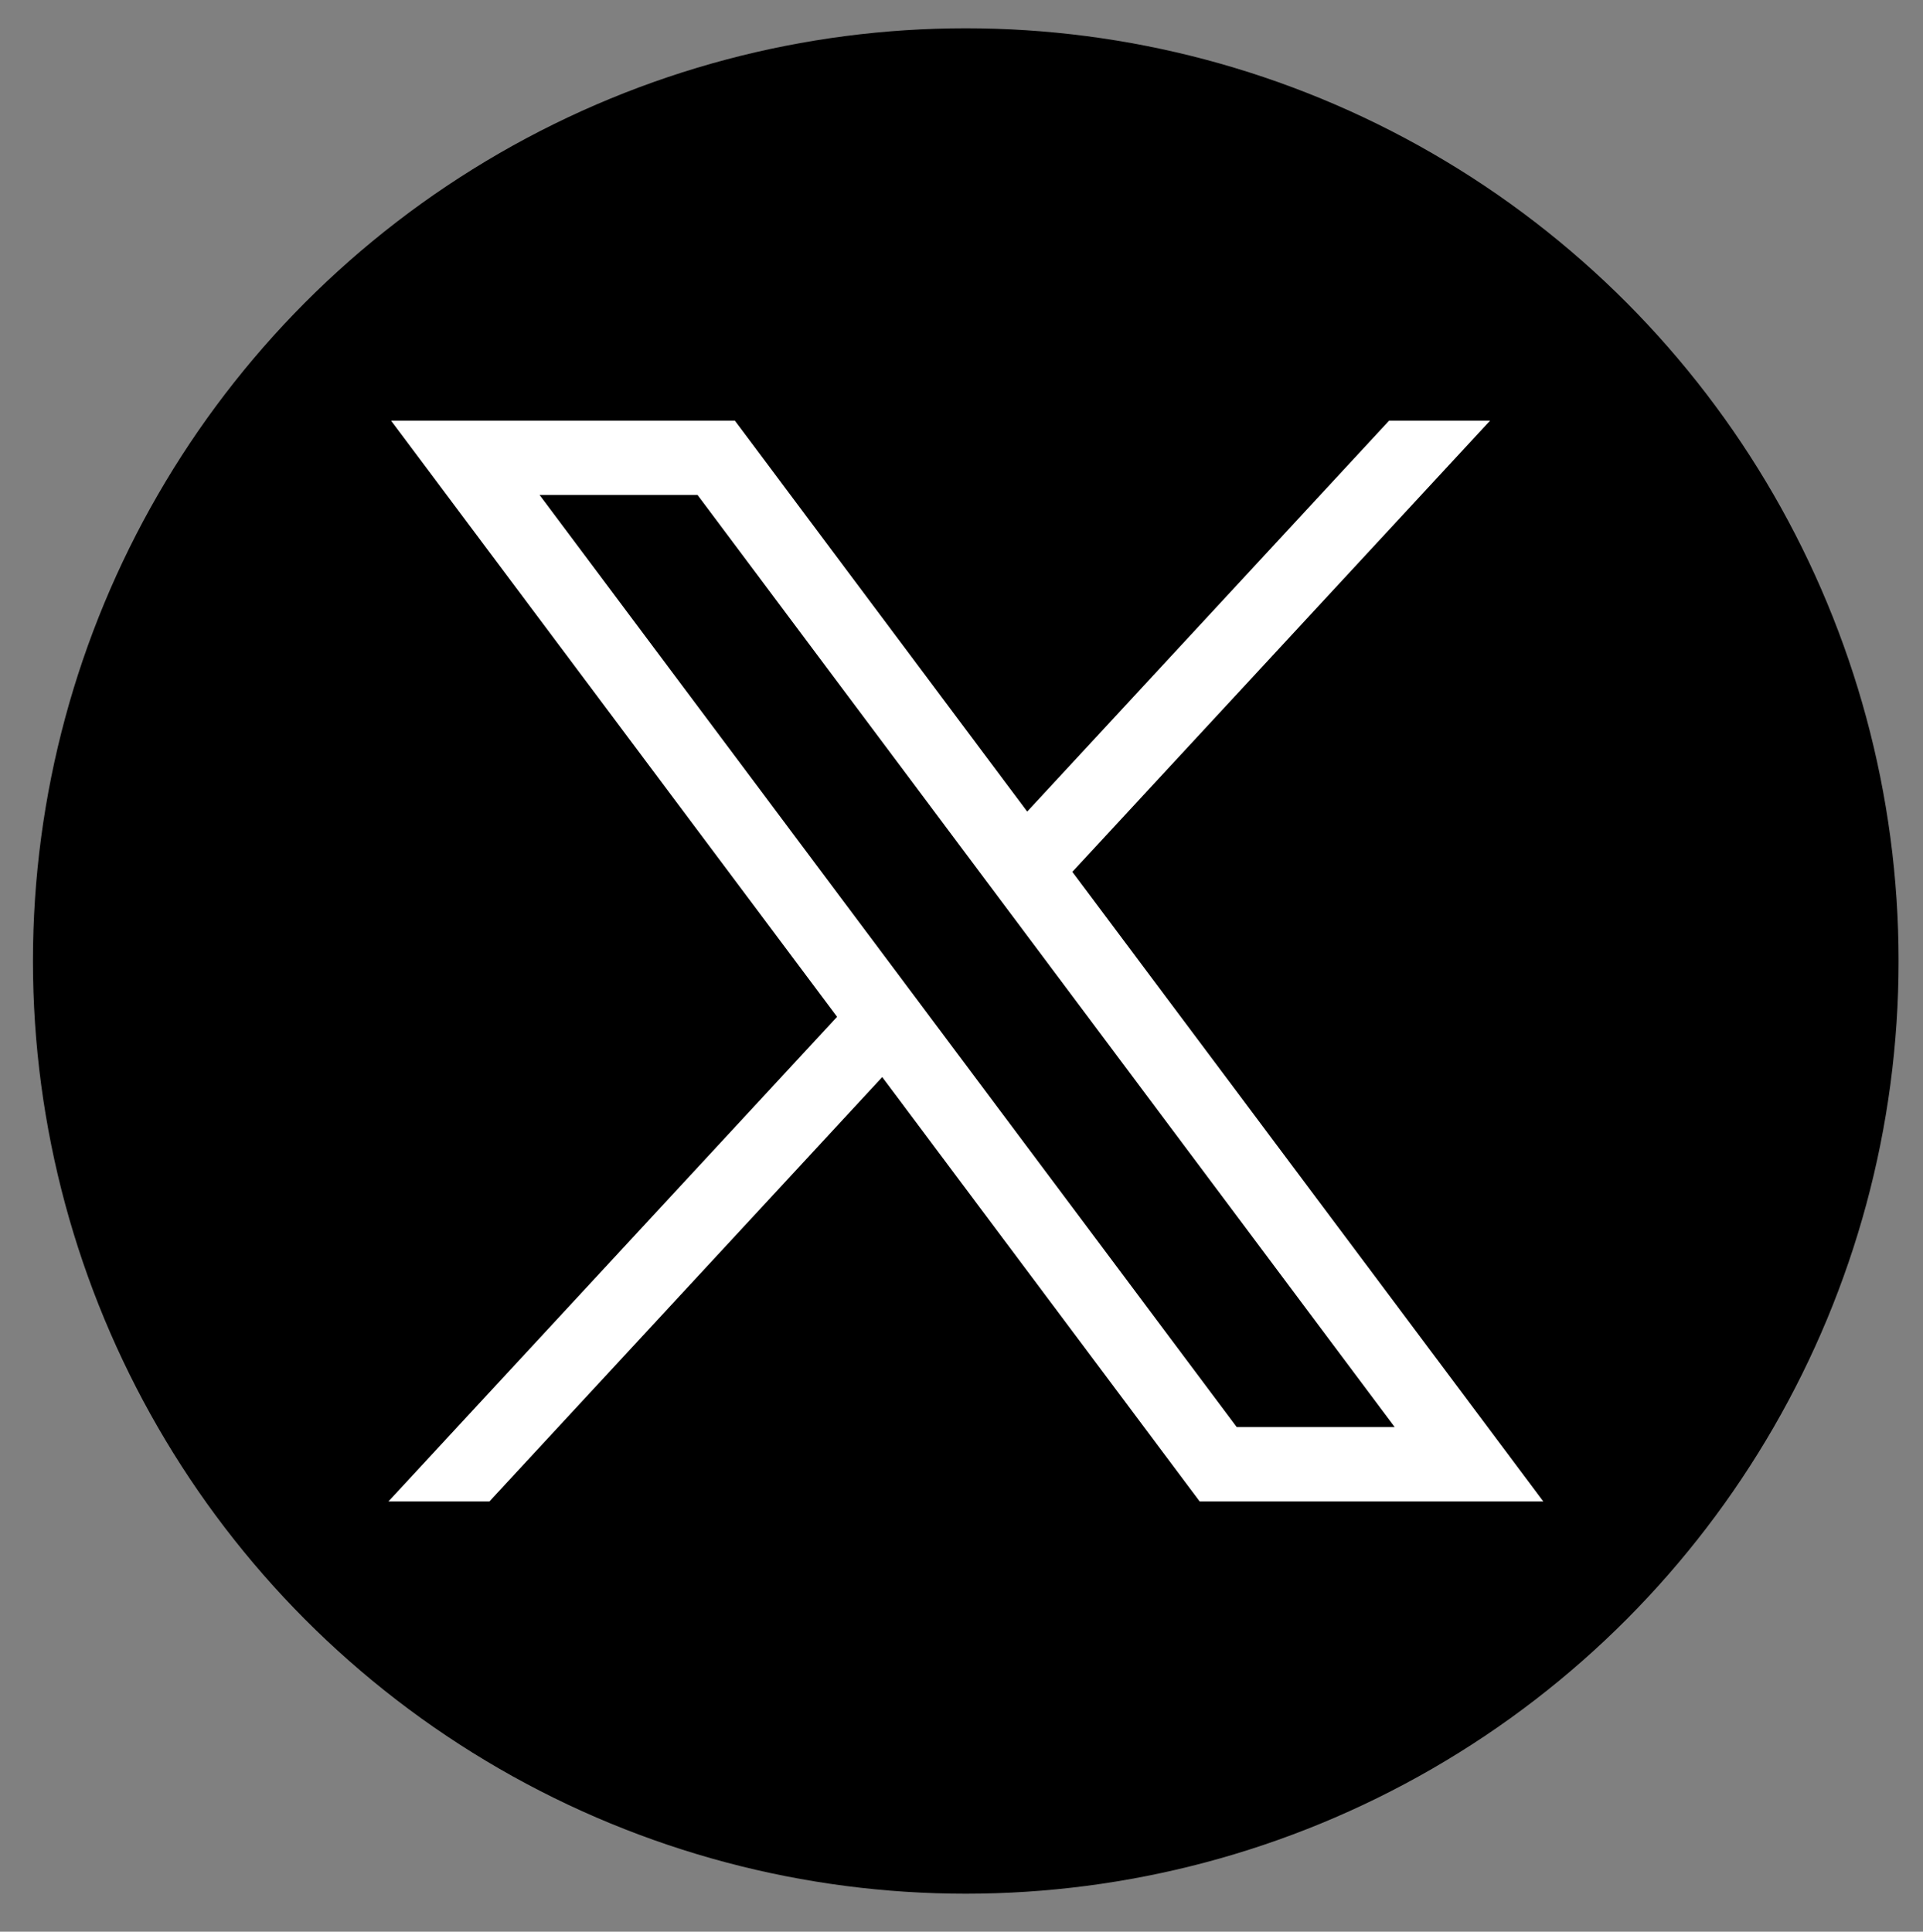 <?xml version="1.0" encoding="UTF-8"?> <svg xmlns="http://www.w3.org/2000/svg" xmlns:svg="http://www.w3.org/2000/svg" id="svg5" version="1.1" viewBox="0 0 992.2 996.8"><rect x="0" y="0" width="992.2" height="996.8" fill="#808080" stroke="none"/><circle cx="498.3" cy="495.9" r="481.3" fill="#000" stroke-width="0"></circle><g id="layer1"><path id="path1009" d="M201.8,217.1l230.1,307.6-231.5,250.1h52.1l202.7-219,163.8,219h177.3l-243-324.9,215.5-232.8h-52.1l-186.7,201.7-150.8-201.7h-177.3ZM278.4,255.4h81.5l359.7,481h-81.5L278.4,255.4Z" fill="#fff" stroke-width="0"></path></g></svg> 